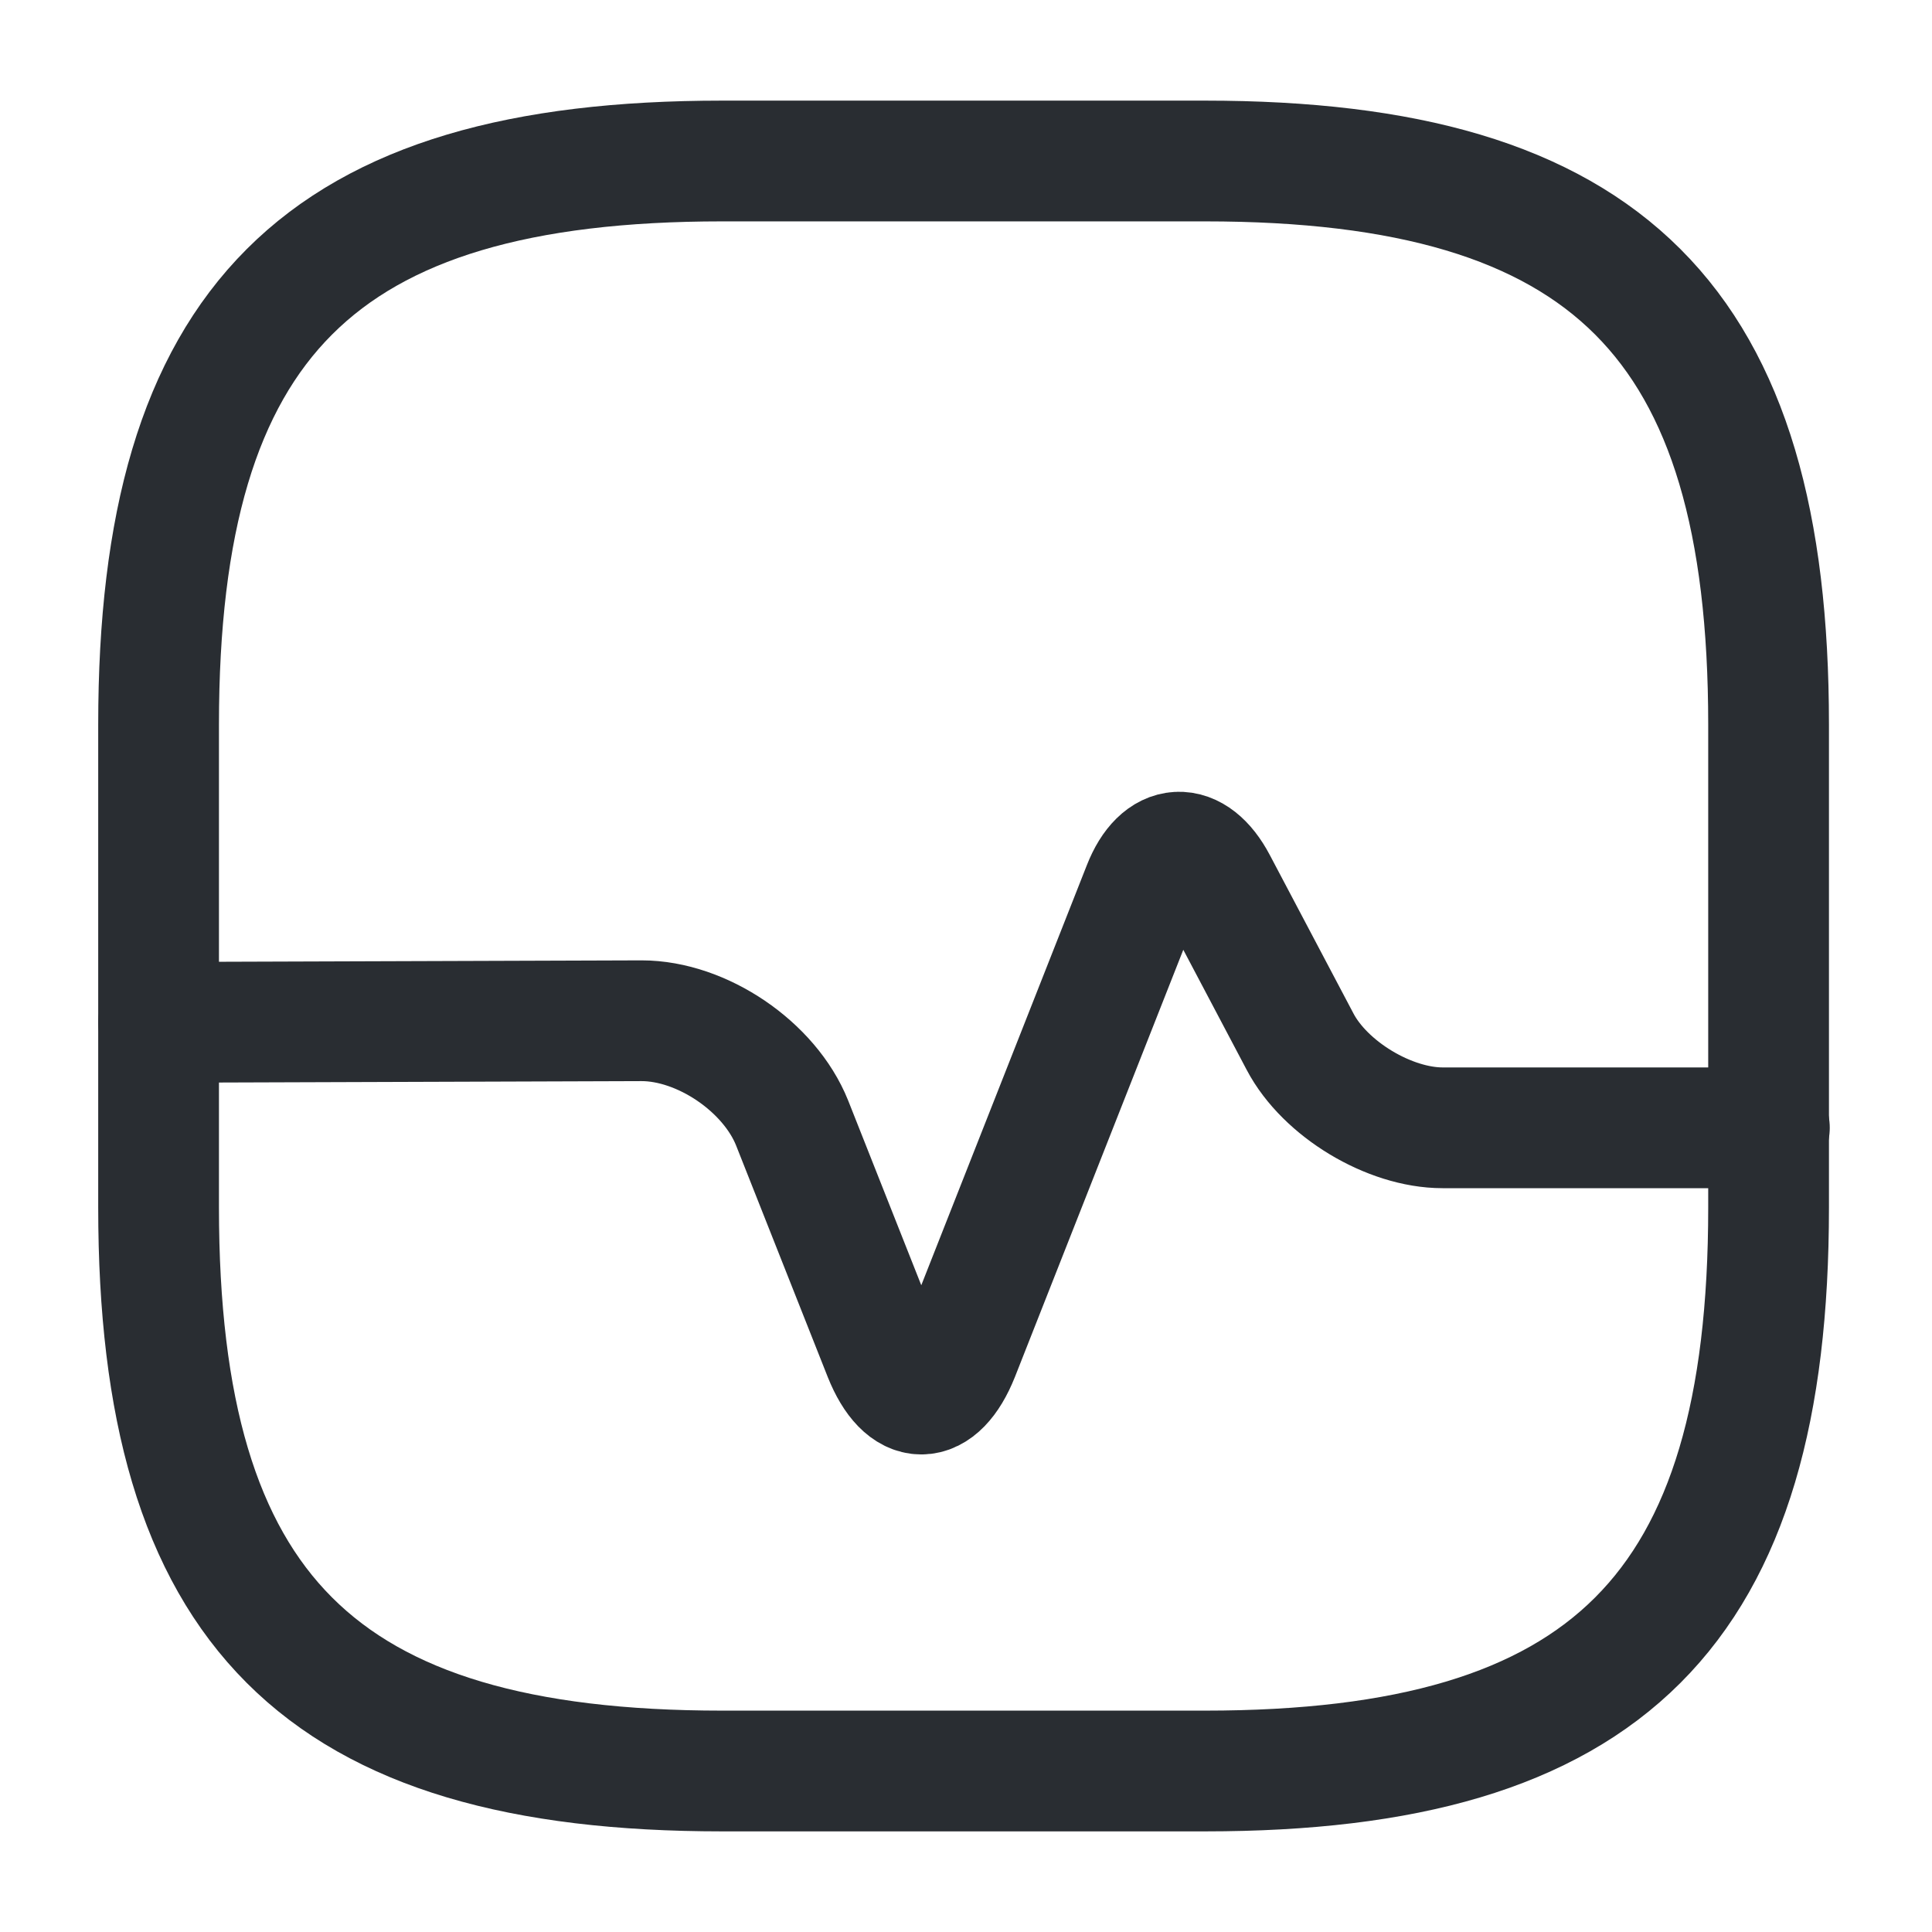 <!DOCTYPE svg PUBLIC "-//W3C//DTD SVG 1.1//EN" "http://www.w3.org/Graphics/SVG/1.1/DTD/svg11.dtd">
<!-- Uploaded to: SVG Repo, www.svgrepo.com, Transformed by: SVG Repo Mixer Tools -->
<svg width="800px" height="800px" viewBox="0 0 24 24" fill="none" xmlns="http://www.w3.org/2000/svg">
<g id="SVGRepo_bgCarrier" stroke-width="0"/>
<g id="SVGRepo_tracerCarrier" stroke-linecap="round" stroke-linejoin="round"/>
<g id="SVGRepo_iconCarrier"> <path d="M8.97 22H14.97C19.97 22 21.97 20 21.97 15V9C21.97 4 19.97 2 14.97 2H8.97C3.97 2 1.97 4 1.97 9V15C1.97 20 3.97 22 8.97 22Z" stroke="#292D32" stroke-width="1.5" stroke-linecap="round" stroke-linejoin="round"/> <path d="M1.97 12.7L7.97 12.68C8.72 12.68 9.56 13.25 9.84 13.95L10.98 16.83C11.24 17.48 11.65 17.48 11.91 16.83L14.2 11.02C14.42 10.46 14.83 10.44 15.11 10.97L16.15 12.94C16.46 13.53 17.26 14.01 17.92 14.01H21.98" stroke="#292D32" stroke-width="1.5" stroke-linecap="round" stroke-linejoin="round"/> </g>
</svg>